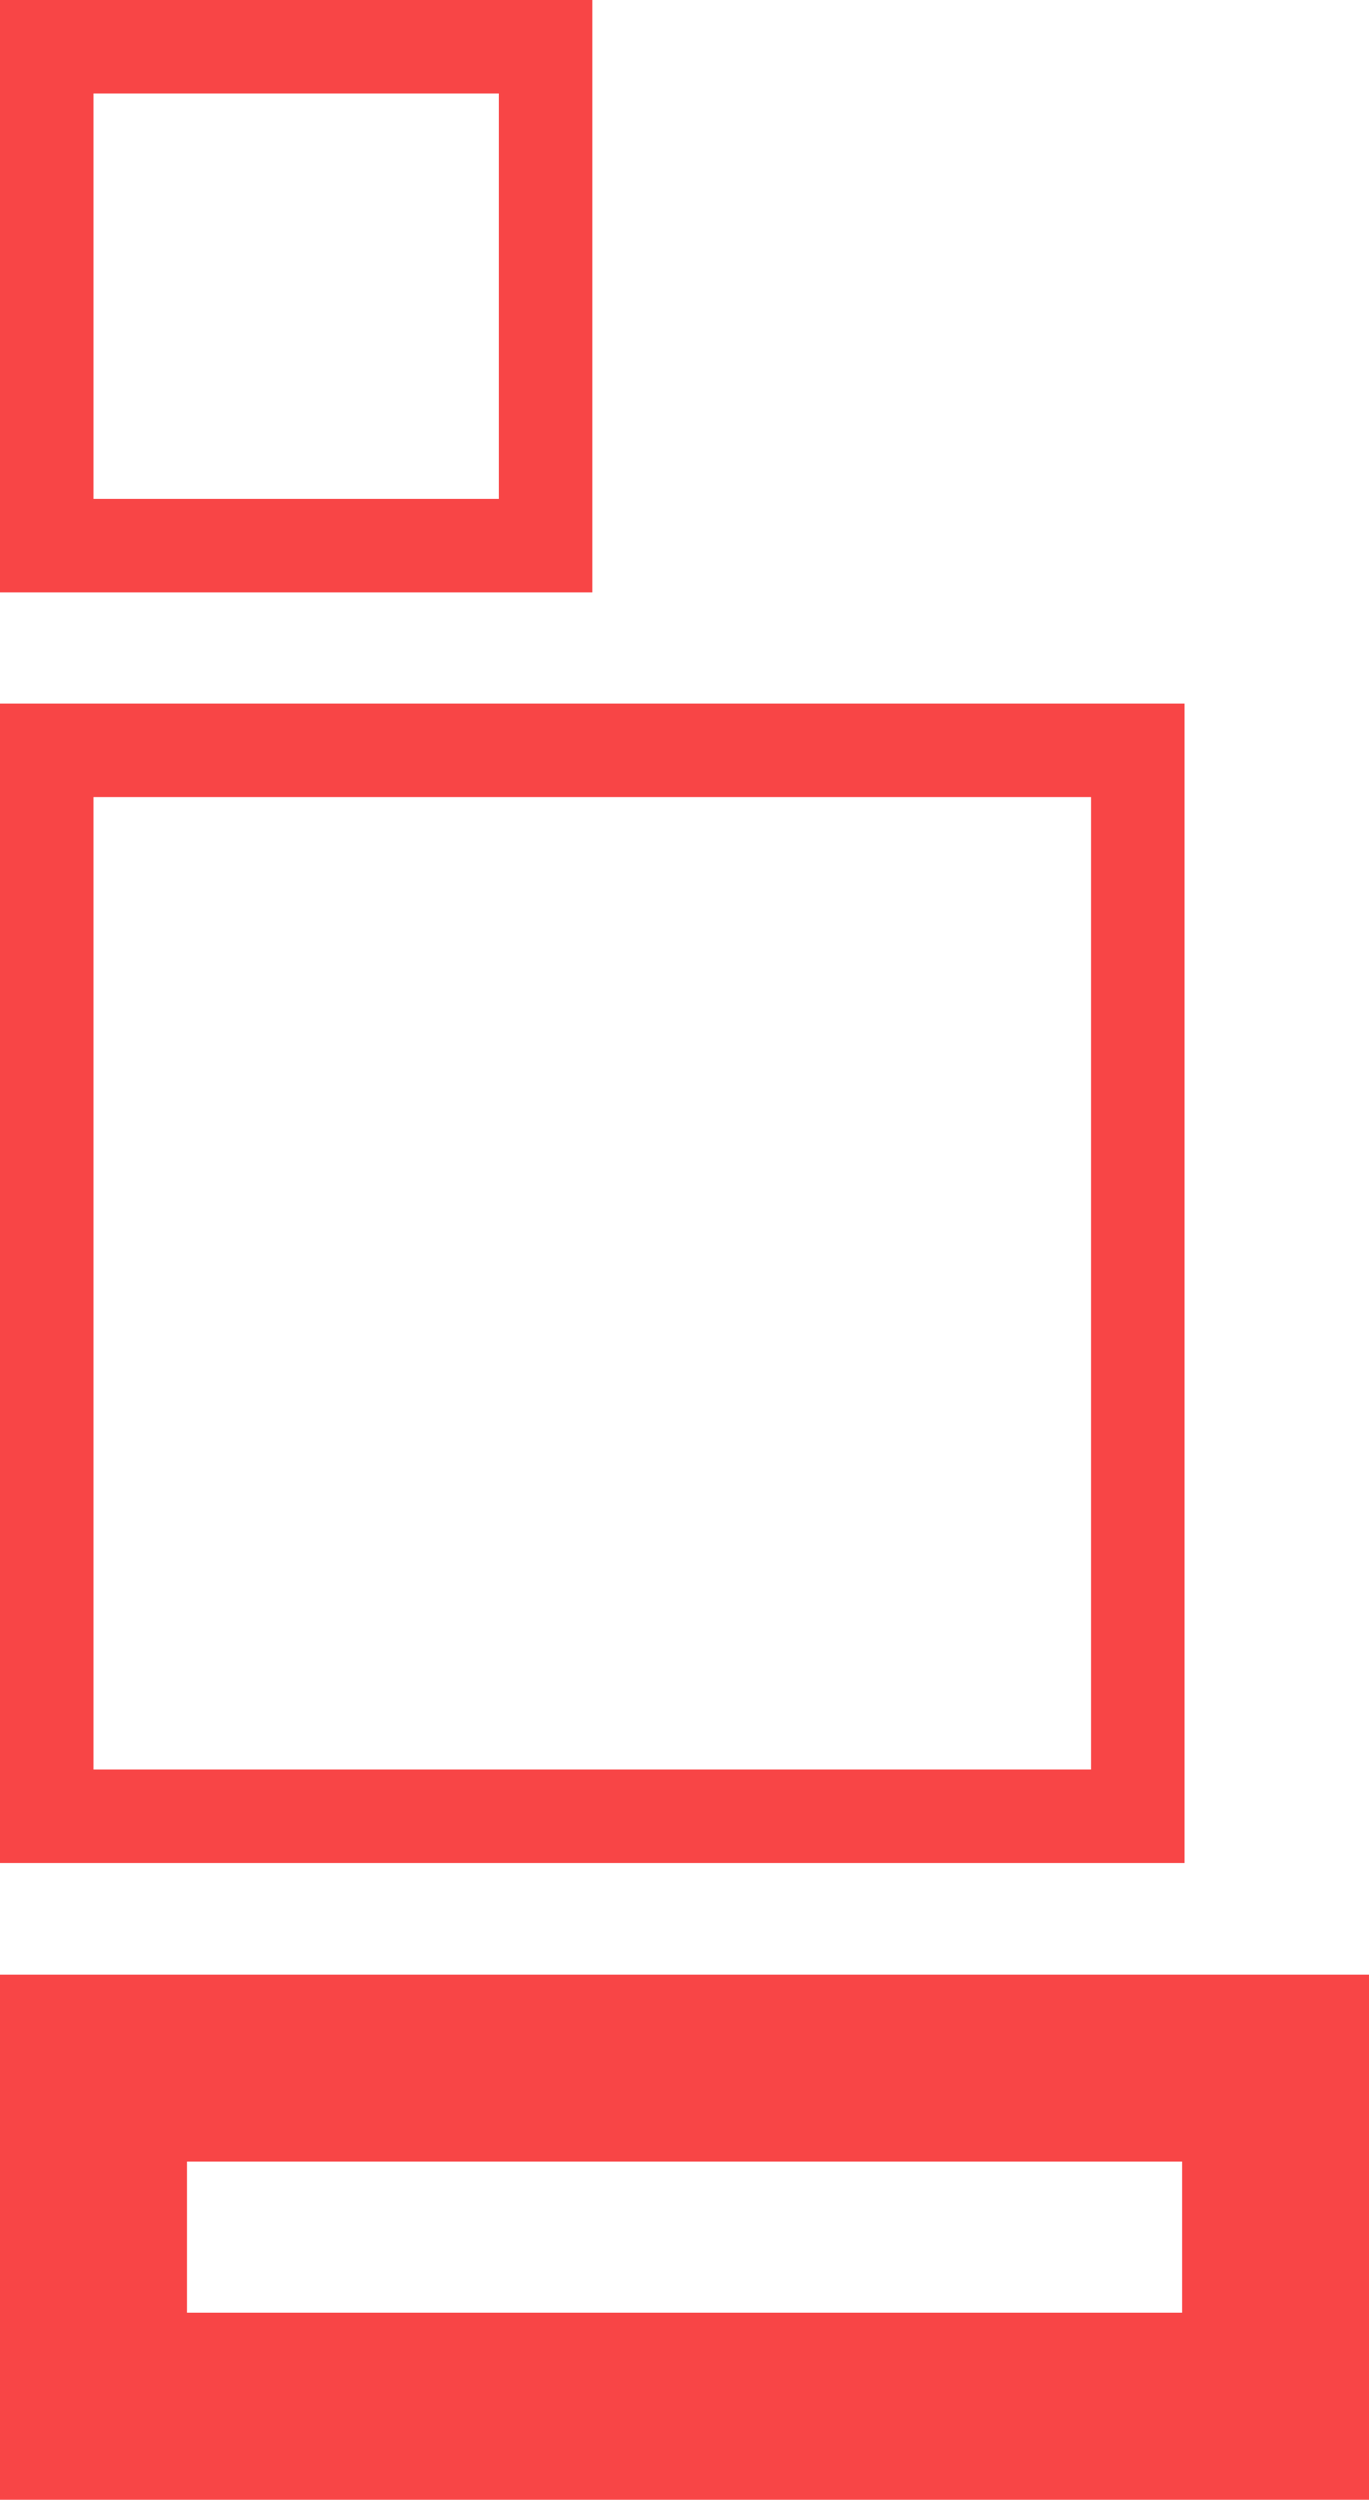 <svg xmlns="http://www.w3.org/2000/svg" width="69.255" height="126.446" viewBox="0 0 69.255 126.446"><defs><style>.a{fill:#f84546;}</style></defs><g transform="translate(-359.31 -77.509)"><g transform="translate(359.31 77.509)"><path class="a" d="M1138.883,716.694v26.56h69.255v-26.56Zm59.8,17.1h-50.34v-7.645h50.34Z" transform="translate(-1138.883 -616.808)"/><path class="a" d="M1168.848,231.754h-29.965v29.965h29.965Zm-4.729,25.236h-20.507V236.483h20.507Z" transform="translate(-1138.883 -231.754)"/><path class="a" d="M1198.806,404.541h-59.923v58.648h59.923Zm-4.729,53.919h-50.465V409.27h50.465Z" transform="translate(-1138.883 -368.951)"/></g></g></svg>